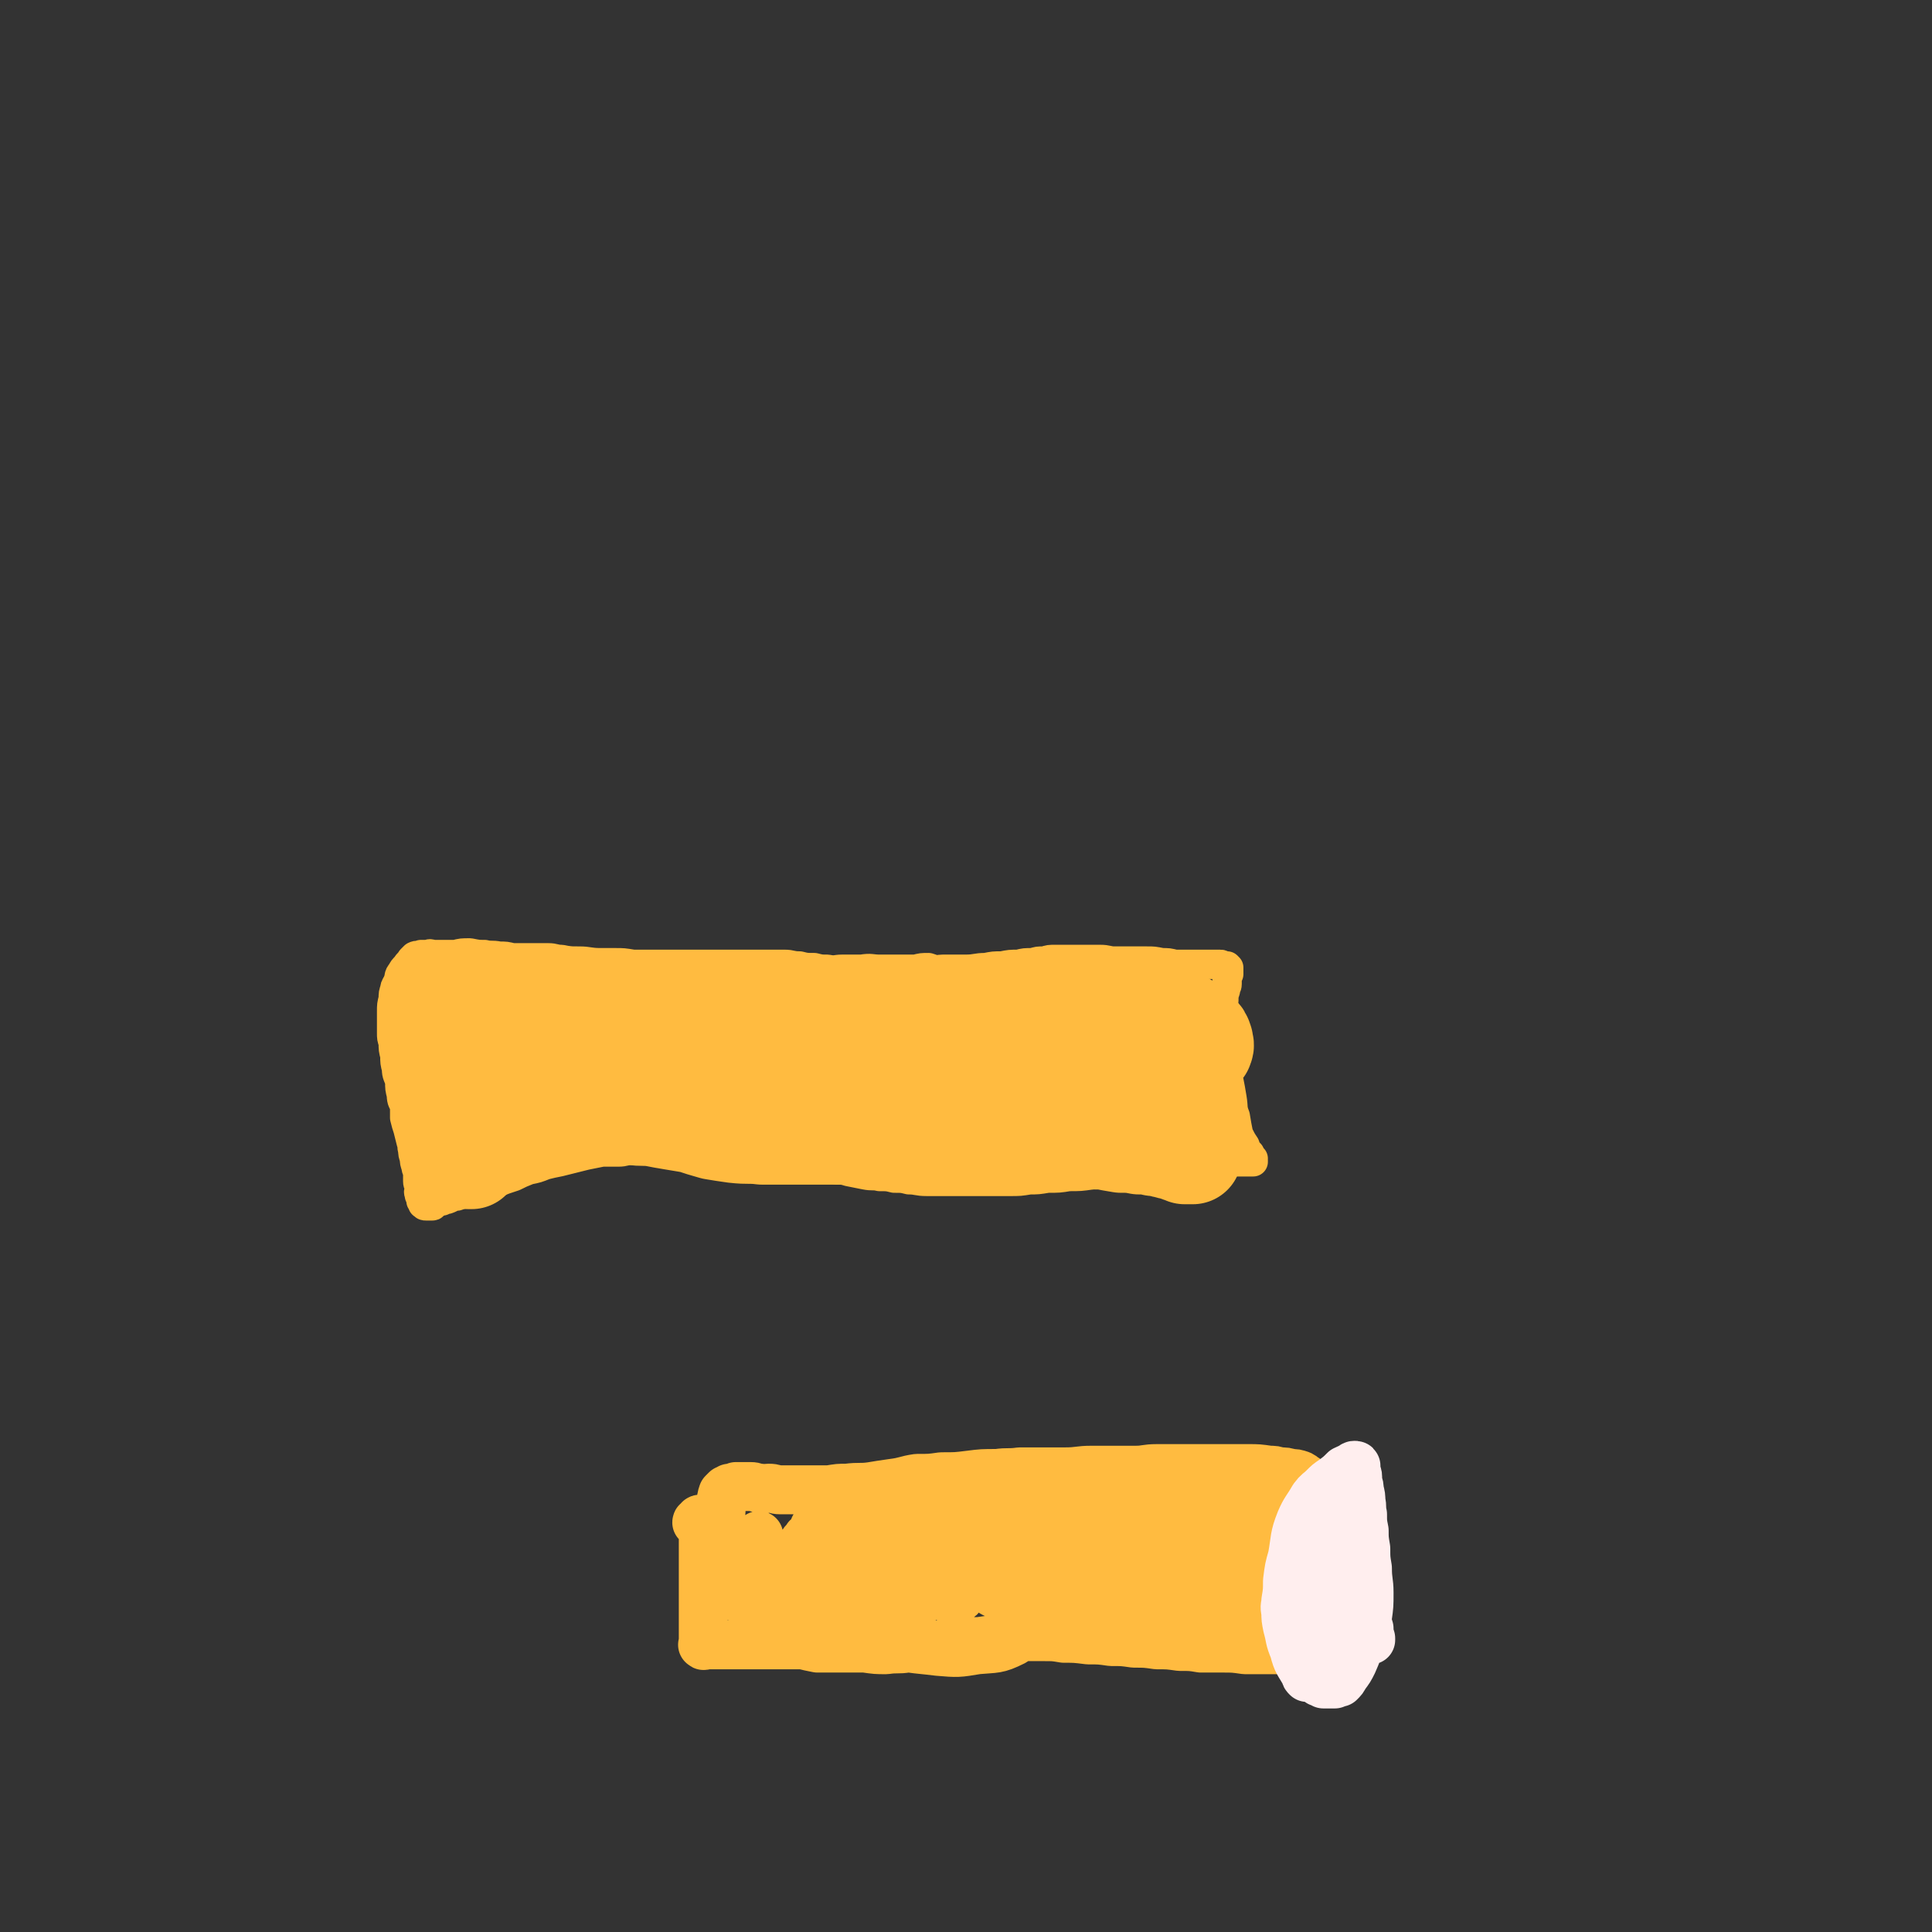 <svg viewBox='0 0 1184 1184' version='1.1' xmlns='http://www.w3.org/2000/svg' xmlns:xlink='http://www.w3.org/1999/xlink'><rect x="0" y="0" width="1184" height="1184" fill="#333333" stroke="none"/><g fill='none' stroke='#FFBB40' stroke-width='18' stroke-linecap='round' stroke-linejoin='round'><path d='M584,601c0,0 -1,-1 -1,-1 0,-1 1,-1 1,-1 0,0 0,0 0,0 0,-1 0,-1 0,-1 -1,-1 -1,-1 -2,-1 -1,-1 -1,-1 -3,-1 -2,-1 -2,-1 -4,-1 -3,-1 -3,-1 -6,-2 -4,0 -4,0 -8,1 -6,0 -6,0 -12,0 -5,0 -5,0 -10,0 -5,0 -5,-1 -11,0 -6,0 -6,0 -12,0 -4,0 -4,1 -9,0 -4,0 -4,0 -8,-1 -5,0 -5,0 -9,-1 -5,0 -5,-1 -9,-1 -4,0 -4,0 -7,0 -4,0 -4,0 -8,0 -5,0 -5,0 -10,0 -5,0 -5,0 -11,0 -3,0 -3,0 -7,0 -5,0 -5,0 -9,0 -6,0 -6,0 -11,0 -5,0 -5,0 -9,0 -5,0 -5,0 -10,0 -5,0 -5,0 -11,0 -6,-1 -6,-1 -11,-1 -5,0 -5,0 -9,0 -7,0 -7,-1 -13,-1 -6,0 -6,0 -11,-1 -4,0 -4,-1 -8,-1 -5,0 -5,0 -11,0 -5,0 -5,0 -11,0 -4,-1 -4,-1 -8,-1 -5,-1 -5,0 -9,-1 -4,0 -4,0 -9,-1 -5,0 -5,0 -9,1 -3,0 -3,0 -7,0 -3,0 -3,0 -6,0 -2,0 -2,-1 -4,0 -2,0 -2,0 -4,0 -2,1 -2,0 -4,1 -1,1 -1,1 -2,2 -1,2 -2,2 -3,4 -2,2 -2,2 -3,4 -2,2 -1,3 -2,5 -1,3 -2,3 -2,5 -1,3 -1,3 -1,6 -1,4 -1,4 -1,8 0,3 0,3 0,7 0,3 0,3 0,6 0,3 0,3 1,6 0,4 0,4 1,8 0,4 0,4 1,8 0,4 1,4 2,8 0,4 0,4 1,8 0,4 1,4 2,7 0,4 0,4 0,7 1,4 1,4 2,7 1,4 1,4 2,8 1,2 0,2 1,5 0,2 0,2 1,5 0,2 0,2 1,5 0,2 1,2 1,5 0,2 0,2 0,4 0,2 1,2 1,4 0,2 -1,2 0,4 0,1 0,1 1,2 0,1 0,1 0,2 1,1 1,1 1,2 0,0 0,0 1,0 0,1 0,1 1,1 0,0 1,0 1,0 1,0 1,0 1,0 1,0 1,0 1,0 1,0 1,0 1,0 1,0 0,-1 1,-1 1,-1 1,-1 2,-1 2,-1 2,-1 3,-1 2,-1 2,-1 3,-1 3,-1 3,-2 6,-2 3,-1 3,-1 5,-2 3,-1 3,-1 6,-2 4,-1 4,-1 8,-2 5,-2 5,-2 10,-4 3,-1 3,-1 6,-2 4,-2 4,-2 9,-4 5,-1 5,-1 10,-3 4,-1 4,-1 9,-2 4,-1 4,-1 8,-2 4,-1 4,-1 8,-2 5,-1 5,-1 10,-2 5,0 5,0 10,0 4,0 4,-1 8,-1 5,0 5,0 10,0 5,0 5,0 10,0 4,0 4,0 8,0 3,0 3,1 7,1 4,0 4,0 9,1 4,0 4,0 9,1 4,0 4,0 8,1 5,0 5,0 10,1 3,0 3,0 7,1 5,0 5,0 9,1 4,0 4,0 8,1 3,0 3,0 6,1 4,0 4,0 9,1 3,0 3,0 7,1 5,0 5,0 9,1 3,0 4,0 7,1 5,1 5,1 10,2 5,1 5,0 9,1 5,0 5,0 9,1 5,0 5,0 9,1 5,0 5,1 11,1 4,0 4,0 9,0 6,0 6,0 11,0 6,0 6,0 11,0 5,0 5,0 10,0 5,0 5,0 10,0 6,0 6,0 12,-1 5,0 5,0 11,-1 7,0 7,0 13,-1 7,0 7,0 14,-1 7,-1 7,-1 14,-2 6,-1 6,-2 13,-2 7,-1 7,0 14,-1 5,0 5,0 11,-1 5,0 5,-1 10,-1 5,0 5,0 10,0 4,0 4,0 8,0 3,0 3,-1 7,-1 2,0 2,0 5,0 2,0 2,0 3,0 1,0 1,0 2,0 1,0 1,0 2,0 0,0 0,-1 0,-1 -1,-1 0,-1 0,-1 -1,-1 -1,-1 -1,-1 -1,-1 -1,-1 -1,-2 -2,-2 -2,-2 -3,-5 -2,-3 -2,-3 -4,-7 -1,-5 -1,-5 -2,-11 -2,-5 -1,-5 -2,-11 -1,-6 -1,-6 -2,-11 -1,-6 0,-6 -1,-11 0,-4 0,-4 -1,-9 0,-4 -1,-4 -1,-8 0,-4 0,-4 0,-8 -1,-4 0,-4 0,-7 0,-3 -1,-3 0,-6 0,-3 0,-3 1,-6 0,-2 1,-2 1,-4 0,-2 0,-2 0,-4 0,-1 0,-1 1,-2 0,-1 0,-1 0,-2 0,-1 0,-1 0,-1 0,-1 0,-1 0,-1 -1,-1 -1,-1 -1,-1 -1,0 -1,0 -1,0 -2,0 -2,-1 -3,-1 -2,0 -2,0 -4,0 -2,0 -2,0 -4,0 -3,0 -3,0 -5,0 -3,0 -3,0 -6,0 -5,0 -5,0 -9,0 -4,-1 -4,-1 -8,-1 -5,-1 -5,-1 -9,-1 -5,0 -5,0 -10,0 -5,0 -5,0 -10,0 -4,0 -4,-1 -9,-1 -4,0 -4,0 -8,0 -5,0 -5,0 -10,0 -4,0 -4,0 -9,0 -4,0 -4,0 -7,1 -4,0 -4,0 -7,1 -5,0 -5,0 -9,1 -5,0 -5,0 -10,1 -5,0 -5,0 -10,1 -6,0 -6,1 -12,1 -6,0 -6,0 -12,0 -4,0 -4,0 -8,1 -3,1 -3,2 -6,3 -1,1 -1,1 -2,2 '/></g>
<g fill='none' stroke='#FFBB40' stroke-width='60' stroke-linecap='round' stroke-linejoin='round'><path d='M332,645c-1,0 -1,0 -1,-1 -1,0 0,0 0,-1 0,0 0,0 -1,-1 -1,-1 0,-1 -2,-2 -2,-1 -2,-1 -4,-1 -3,-1 -4,0 -7,0 -3,1 -4,0 -7,2 -2,2 -2,2 -5,4 -3,4 -3,4 -5,8 -3,5 -3,6 -4,11 -2,6 -1,6 -2,12 0,5 0,5 0,10 0,3 1,3 1,7 0,1 0,1 1,2 0,1 0,0 1,1 0,0 0,0 1,0 1,-3 1,-3 1,-6 1,-6 1,-6 1,-11 1,-7 2,-7 1,-14 0,-5 0,-5 -1,-10 -1,-6 -1,-6 -2,-11 -1,-3 -1,-3 -3,-7 -1,-4 -1,-4 -3,-7 -1,-3 -1,-3 -3,-6 -1,-2 -1,-2 -3,-4 -1,-1 -1,-2 -2,-3 -1,-2 -1,-2 -2,-3 -1,-1 -1,-1 -1,-2 0,-1 -1,-1 -1,-1 0,-1 0,-1 0,-1 0,0 0,1 -1,2 -1,3 -1,3 -2,6 -1,5 -1,5 -2,9 -1,5 -1,5 -2,9 -1,4 -1,4 -1,9 0,3 0,4 1,8 0,4 0,4 0,8 1,3 1,3 1,6 1,4 2,4 3,8 1,4 1,4 2,8 1,4 1,4 1,7 1,4 1,4 1,7 1,2 1,2 1,5 1,2 1,2 1,4 1,2 1,2 2,3 0,1 0,1 1,1 0,0 0,0 1,1 0,0 0,0 1,0 0,0 0,0 1,0 0,-1 0,-1 1,-1 1,-1 0,-1 1,-2 2,-2 2,-2 5,-3 3,-2 3,-2 7,-4 3,-2 3,-3 6,-5 4,-1 4,-1 7,-3 4,-2 4,-2 8,-3 5,-2 5,-2 10,-3 5,-1 5,-1 9,-2 4,-1 4,-1 8,-1 4,-1 4,-1 8,-1 5,-1 5,0 10,0 4,0 4,0 9,0 5,0 5,0 10,1 6,1 6,0 13,1 5,1 5,1 11,2 6,1 6,1 12,2 6,2 6,2 13,4 6,1 6,1 13,2 9,1 9,0 17,1 8,0 8,0 15,0 8,0 8,0 15,0 8,0 8,0 16,0 8,0 8,0 16,0 8,0 8,0 16,-1 9,0 9,0 18,1 8,0 8,0 16,0 8,0 8,-1 15,0 7,0 7,0 14,0 7,0 7,0 14,0 7,0 7,0 13,0 7,1 7,1 13,1 7,1 7,1 14,1 7,1 7,1 14,1 5,1 5,1 11,2 6,0 6,0 11,1 5,0 5,0 9,1 4,0 3,1 7,1 2,1 2,1 5,1 1,1 1,1 3,1 1,1 1,1 2,1 1,1 1,0 2,1 1,0 1,0 1,0 1,0 1,0 1,0 1,0 1,0 1,0 1,0 1,0 1,0 1,0 1,0 1,0 0,0 0,0 0,0 0,-1 0,-1 0,-2 0,-1 -1,-1 -1,-2 0,-2 0,-2 -1,-4 -1,-3 -1,-3 -2,-6 -1,-4 -1,-4 -2,-8 -1,-4 -1,-4 -1,-8 -1,-5 -1,-5 -1,-10 0,-4 0,-4 0,-8 0,-4 0,-4 0,-8 0,-2 0,-2 0,-5 0,-2 0,-2 0,-4 0,-2 0,-2 0,-4 0,-2 0,-2 0,-3 0,-1 1,-1 0,-2 0,-1 0,-1 -1,-2 -1,-1 -1,-1 -2,-2 -3,-2 -3,-2 -6,-3 -4,-2 -4,-2 -8,-2 -7,-1 -7,0 -13,0 -7,0 -7,0 -14,1 -9,1 -9,1 -18,1 -9,1 -9,2 -17,2 -10,1 -11,1 -21,1 -11,1 -11,1 -22,1 -11,0 -11,0 -23,0 -13,0 -13,0 -27,1 -12,1 -12,1 -25,2 -14,1 -14,2 -29,3 -15,2 -15,2 -31,3 -14,1 -14,2 -27,2 -13,1 -13,0 -26,0 -12,0 -12,1 -23,0 -10,0 -10,-1 -19,-3 -8,-1 -8,-2 -16,-3 -5,-1 -5,-1 -11,-2 -2,0 -2,0 -4,0 -1,0 -2,-1 -2,0 0,1 1,3 3,4 3,4 3,4 8,7 13,8 13,8 27,15 14,6 14,6 28,10 15,4 16,4 31,6 16,1 16,0 32,0 17,-1 17,-1 34,-2 16,-2 16,-2 32,-4 11,-2 11,-3 23,-5 9,-2 9,-2 18,-4 7,-2 8,-2 14,-4 3,-1 3,-1 4,-2 2,-1 3,-1 3,-2 1,-2 1,-3 0,-4 -4,-4 -5,-5 -11,-7 -12,-6 -12,-7 -26,-10 -16,-4 -16,-3 -33,-4 -17,-1 -17,0 -35,-1 -14,0 -14,0 -29,-1 -13,-1 -13,-1 -26,-2 -12,-2 -12,-2 -24,-4 -11,-2 -10,-2 -21,-4 -8,-1 -8,-1 -16,-2 -7,-1 -7,-1 -14,-2 -7,-1 -7,-2 -14,-2 -5,-1 -5,-1 -10,-1 -6,0 -6,0 -11,0 -5,0 -5,1 -9,1 -3,1 -3,1 -5,1 -1,0 -1,0 -3,1 -1,0 -1,0 -2,0 0,0 0,0 0,0 0,0 0,-1 1,0 3,0 3,1 5,1 5,2 5,2 10,3 9,3 9,3 18,5 12,2 12,2 24,4 11,1 11,1 23,3 14,1 14,1 28,2 12,1 12,2 24,2 13,1 13,0 27,1 11,0 11,0 22,0 13,0 13,0 25,0 13,0 13,0 25,-1 12,0 12,-1 24,-1 14,-1 14,-1 27,-2 11,0 11,-1 22,-2 10,-1 10,-1 21,-2 7,0 7,0 14,-1 5,0 5,0 9,0 4,0 4,0 7,0 2,-1 2,0 5,0 1,0 1,0 3,0 0,0 0,0 0,0 0,0 0,0 1,0 0,0 0,0 1,0 0,0 1,0 1,0 -1,0 -1,-1 -2,0 -1,0 -1,0 -2,0 -1,1 -1,2 -2,3 -2,1 -1,1 -3,2 -2,2 -2,2 -4,3 -2,2 -3,2 -5,4 -3,2 -3,2 -6,5 -3,2 -3,2 -6,5 -4,4 -4,4 -8,7 -4,4 -4,4 -9,8 -4,3 -4,3 -9,5 -2,2 -2,2 -5,3 -1,1 -1,1 -3,1 0,0 0,0 -1,0 0,0 0,0 0,-1 0,0 0,0 0,-1 0,0 -1,0 0,-1 2,-1 2,0 4,-1 5,-2 5,-2 9,-3 9,-2 9,-2 18,-3 12,-2 12,-2 24,-3 10,-2 10,-1 21,-2 10,-2 10,-2 20,-3 8,-1 8,-1 15,-2 5,-1 5,-1 9,-2 3,-1 3,-1 5,-2 1,-1 1,-1 3,-2 1,-1 2,-1 2,-2 1,-2 0,-2 0,-4 -1,-3 -1,-3 -3,-5 -2,-3 -2,-3 -5,-5 -5,-3 -6,-3 -11,-5 -6,-2 -6,-3 -12,-2 -10,0 -10,0 -20,3 -4,2 -4,2 -7,5 -3,3 -3,3 -5,7 -3,4 -2,4 -4,9 -1,5 -2,5 -2,9 0,4 0,4 1,7 1,3 1,3 3,6 1,2 1,2 3,3 2,1 2,1 5,1 3,1 3,1 5,1 4,-1 4,-1 7,-3 4,-3 4,-3 8,-7 2,-2 2,-2 4,-5 2,-1 2,-1 3,-3 1,0 1,-1 2,-1 0,0 0,-1 1,0 0,0 0,1 0,1 '/></g>
<g fill='none' stroke='#FFBB40' stroke-width='30' stroke-linecap='round' stroke-linejoin='round'><path d='M428,934c0,0 -1,-1 -1,-1 0,-1 1,0 2,-1 0,0 -1,-1 0,-1 0,0 0,1 1,1 0,0 1,-1 1,0 0,0 0,0 0,1 0,1 0,1 0,2 0,2 0,2 0,4 0,3 0,3 0,6 0,3 0,3 0,7 0,3 0,3 0,7 0,3 0,3 0,6 0,3 0,3 0,5 0,4 0,4 0,7 0,2 0,2 0,5 0,3 0,3 0,5 0,3 0,3 0,5 0,3 0,3 0,5 0,2 0,2 0,4 0,1 0,1 0,2 0,1 0,1 0,2 0,1 0,1 0,1 0,1 0,1 0,1 0,1 -1,1 0,1 0,1 1,0 1,0 1,0 1,0 2,0 4,0 4,0 8,0 5,0 5,0 10,0 6,0 6,0 11,0 6,0 6,0 11,0 5,0 5,0 10,0 4,0 4,0 8,0 4,1 4,1 9,2 4,0 4,0 9,0 4,0 4,0 9,0 6,0 6,0 11,0 7,1 7,1 13,1 7,-1 7,0 13,-1 7,-1 7,-1 15,-2 7,0 7,0 14,-1 7,0 7,-1 15,-1 7,-1 7,-1 14,-2 6,0 6,0 12,-1 7,0 7,0 14,0 6,0 6,0 12,1 7,0 7,0 15,1 7,0 7,0 14,1 7,0 7,0 14,1 7,0 7,0 14,1 7,0 7,0 14,1 7,0 7,0 13,1 7,0 7,0 13,0 7,0 7,0 14,1 5,0 5,0 10,0 3,0 3,0 6,0 3,0 3,0 6,0 1,0 1,0 3,0 0,0 0,0 1,0 0,0 0,0 1,0 1,0 1,0 1,0 1,-1 0,-1 1,-2 1,0 1,0 1,-1 1,-1 1,-1 1,-2 0,-3 0,-3 0,-6 1,-3 1,-3 1,-7 1,-5 1,-5 1,-10 1,-4 0,-4 1,-9 0,-5 0,-5 1,-10 0,-4 0,-4 1,-9 0,-5 1,-4 1,-9 1,-3 1,-3 1,-7 1,-3 1,-3 1,-6 1,-2 1,-2 1,-5 1,-1 0,-1 1,-3 0,-2 0,-2 0,-4 0,-1 0,-1 0,-3 0,-1 0,-1 0,-2 0,-1 0,-1 0,-2 0,-1 0,-2 0,-2 -1,-1 -1,-1 -1,-2 -1,-1 -1,-1 -2,-2 0,-1 0,-1 -1,-2 -2,-1 -1,-1 -3,-2 -3,-1 -3,-1 -6,-1 -3,-1 -3,-1 -7,-1 -3,-1 -3,-1 -6,-1 -7,-1 -7,-1 -13,-1 -6,0 -6,0 -11,0 -5,0 -5,0 -10,0 -5,0 -5,0 -10,0 -7,0 -7,0 -14,0 -6,0 -6,0 -11,0 -7,0 -7,1 -13,1 -7,0 -7,0 -14,0 -7,0 -7,0 -13,0 -8,0 -8,1 -16,1 -7,0 -7,0 -14,0 -7,0 -7,0 -14,0 -7,1 -7,0 -14,1 -9,0 -9,0 -17,1 -8,1 -8,1 -17,1 -7,1 -7,1 -15,1 -7,1 -7,2 -15,3 -7,1 -7,1 -13,2 -7,1 -7,0 -15,1 -5,0 -5,0 -11,1 -5,0 -5,0 -10,0 -5,0 -5,0 -11,0 -4,0 -4,0 -9,0 -3,0 -3,-1 -7,-1 -2,0 -2,1 -5,0 -3,0 -3,-1 -6,-1 -3,0 -3,0 -5,0 -2,0 -2,0 -4,0 -2,1 -2,1 -4,1 -1,1 -1,1 -2,1 -1,1 -1,1 -2,2 -1,3 -1,3 -1,7 0,7 -1,7 0,14 1,9 2,9 5,18 2,7 2,7 4,14 2,5 1,5 3,9 1,3 1,3 3,5 0,1 1,1 2,2 0,1 0,1 1,1 0,0 0,0 1,0 0,-1 0,-1 1,-2 0,-4 0,-4 1,-8 1,-11 1,-11 2,-21 1,-5 0,-5 0,-9 0,-1 0,-1 0,-3 0,-1 0,-1 0,-1 0,0 0,0 0,0 -1,1 -1,1 -1,3 -1,4 -1,4 -2,8 0,6 -1,6 0,13 2,7 3,7 6,13 2,5 2,5 6,9 3,4 3,4 7,6 5,3 6,3 12,4 4,0 4,1 8,-1 4,-1 5,-2 7,-5 5,-11 5,-12 6,-23 2,-9 2,-9 0,-18 -1,-6 -3,-5 -6,-11 -1,-2 -1,-3 -3,-5 -1,-1 -1,-2 -3,-2 -1,0 -1,0 -1,1 -1,2 -1,2 -2,3 -1,4 -2,4 -2,8 0,7 1,7 3,13 2,4 2,4 5,8 2,3 2,3 5,5 2,2 2,2 5,3 2,1 2,1 5,1 2,0 2,1 4,0 2,-1 2,-2 3,-4 1,-5 1,-5 2,-11 0,-6 1,-7 -2,-11 -2,-5 -4,-5 -8,-8 -5,-2 -5,-3 -10,-4 -4,0 -4,1 -7,2 -3,1 -3,1 -5,3 -2,1 -3,1 -3,4 -1,6 -1,6 0,13 1,5 1,6 4,11 3,6 3,6 9,10 8,6 9,6 18,9 7,2 8,2 15,2 7,1 8,1 14,-2 8,-4 8,-5 14,-11 6,-7 7,-7 11,-16 3,-7 3,-7 4,-16 1,-5 1,-5 0,-11 -1,-4 -1,-4 -3,-7 -1,-2 -1,-2 -3,-3 -2,-2 -2,-2 -4,-2 -2,0 -2,0 -3,1 -2,2 -2,2 -3,5 -1,4 -1,4 -1,8 0,7 0,7 2,13 2,4 2,4 6,7 3,3 3,3 6,5 4,2 5,4 9,3 5,0 6,-1 11,-4 4,-4 4,-4 8,-8 4,-5 4,-6 7,-12 2,-4 1,-4 2,-9 0,-3 0,-3 0,-5 0,-1 -1,-1 -1,-2 -2,0 -2,-1 -4,0 -1,0 -1,0 -2,0 -2,3 -2,3 -3,6 -1,2 -2,2 -2,5 -1,4 -1,4 0,7 0,3 0,3 2,6 0,2 0,2 2,3 0,1 0,2 2,2 0,1 1,1 2,1 1,0 1,0 2,0 0,0 0,0 1,0 0,0 0,0 1,0 0,0 0,1 1,0 0,0 0,-1 0,-1 -2,0 -3,0 -5,1 -2,0 -2,0 -5,1 -1,0 -2,0 -3,1 -1,0 -1,0 -2,1 -1,0 -1,0 -1,0 0,0 -1,0 -1,0 1,0 1,1 2,0 1,0 1,0 1,-1 1,-1 1,-1 1,-2 1,-2 1,-2 1,-5 -1,-4 -1,-4 -3,-7 -3,-5 -3,-5 -7,-9 -6,-4 -6,-4 -13,-7 -7,-2 -7,-2 -14,-2 -6,0 -6,0 -11,2 -4,0 -4,0 -7,3 -2,1 -2,1 -3,4 -1,4 -2,5 -1,9 1,7 1,7 4,13 3,6 4,5 8,10 5,4 5,4 11,8 5,3 4,4 10,6 2,1 2,1 5,1 1,0 2,0 3,-1 0,-1 1,-1 1,-2 -3,-7 -3,-7 -8,-13 -6,-7 -6,-7 -14,-12 -11,-7 -12,-8 -24,-12 -8,-2 -8,0 -16,0 -8,1 -8,0 -16,2 -4,1 -4,1 -7,4 -2,1 -1,2 -3,4 -1,2 -2,2 -3,5 0,3 0,3 1,7 1,4 1,4 3,7 3,4 3,4 7,6 6,3 6,3 13,5 5,1 6,1 11,1 4,-1 4,-2 8,-5 2,-3 2,-3 4,-7 2,-5 2,-5 2,-10 0,-4 0,-5 -2,-9 -2,-3 -3,-3 -6,-6 -5,-3 -5,-4 -11,-6 -7,-1 -8,0 -15,0 -5,0 -5,0 -10,2 -5,1 -5,1 -9,4 -2,1 -2,2 -3,4 -2,4 -2,4 -2,8 -1,5 -1,5 1,9 4,7 4,8 9,13 8,8 9,8 18,14 12,8 12,9 26,14 15,5 16,4 32,6 12,1 12,1 24,-1 11,-1 12,0 22,-5 7,-4 6,-6 12,-13 5,-5 6,-5 10,-11 5,-8 5,-8 8,-17 1,-6 1,-6 1,-12 0,-4 0,-5 -2,-9 -1,-2 -2,-2 -4,-4 -4,-1 -4,-1 -7,-2 -4,-1 -4,-1 -7,0 -4,0 -4,1 -6,3 -2,1 -3,1 -4,2 -2,4 -3,4 -3,7 -1,4 0,4 1,9 0,3 0,3 1,6 2,2 2,3 5,4 4,2 4,3 8,3 8,1 8,2 15,-1 7,-2 7,-2 12,-7 5,-5 4,-6 8,-12 3,-7 4,-7 5,-14 1,-4 0,-4 -1,-8 -1,-2 -1,-2 -2,-4 -2,-2 -2,-2 -4,-2 -3,0 -3,0 -5,2 -3,2 -3,2 -5,5 -3,4 -4,4 -5,10 -2,7 -1,7 -1,15 1,5 1,5 4,10 2,5 2,5 6,9 3,2 4,2 8,3 4,0 5,1 9,-1 3,0 4,-1 5,-4 2,-7 3,-8 3,-16 -1,-7 -1,-7 -4,-14 -2,-4 -1,-6 -6,-8 -7,-5 -9,-4 -18,-5 -10,-1 -10,-1 -20,0 -9,2 -9,2 -17,6 -6,3 -6,3 -10,8 -6,7 -8,7 -11,15 -2,3 0,4 1,8 1,3 1,3 4,6 3,3 3,3 8,5 5,3 6,3 12,5 7,1 8,3 15,1 9,-2 9,-4 17,-9 7,-5 7,-6 12,-12 4,-5 4,-6 7,-12 1,-3 0,-3 0,-6 0,-2 0,-3 -2,-4 -1,-1 -2,-2 -4,-2 -6,1 -7,1 -13,3 -5,1 -5,1 -10,4 -3,1 -3,2 -4,5 -3,4 -3,4 -4,8 0,4 0,5 1,8 1,4 2,5 5,7 5,5 5,5 12,8 8,3 8,4 16,4 10,-1 11,-2 19,-7 8,-4 8,-5 14,-12 7,-8 7,-8 12,-18 3,-6 2,-6 3,-12 1,-4 1,-4 2,-8 0,-1 0,-2 0,-3 -1,-1 -2,-1 -4,0 -2,0 -3,1 -5,2 -3,3 -3,3 -5,7 -3,7 -3,8 -3,16 -1,7 -1,8 1,15 2,5 3,5 6,10 3,3 3,4 6,6 4,2 5,3 9,3 6,-1 6,-1 11,-5 6,-6 6,-6 10,-14 5,-7 5,-8 7,-17 2,-4 1,-5 1,-10 0,-2 0,-2 -1,-4 0,-1 0,-2 -1,-2 -3,0 -3,0 -7,1 -2,1 -3,1 -5,3 -3,3 -4,3 -5,7 -2,7 -2,7 -2,14 0,7 0,7 2,13 1,4 2,4 5,8 2,3 2,3 5,5 3,2 3,2 6,3 4,1 5,1 8,0 3,-1 3,-2 5,-5 4,-6 5,-7 6,-14 1,-7 0,-7 -1,-14 -1,-4 -1,-4 -3,-7 -1,-2 -1,-3 -3,-3 -2,-1 -2,-1 -4,0 -2,1 -3,1 -4,3 -2,3 -2,3 -3,7 -1,5 -1,5 0,11 0,4 0,4 1,8 1,3 1,3 4,6 1,1 1,1 3,1 1,1 1,1 2,1 3,-2 4,-2 6,-5 7,-14 7,-15 12,-30 3,-10 2,-11 3,-22 0,-3 0,-3 -1,-7 0,-2 0,-3 -2,-4 -2,-1 -3,-2 -5,-1 -7,2 -7,2 -12,6 -7,4 -7,4 -12,9 -6,7 -7,7 -11,14 -4,8 -4,9 -5,18 -2,7 -2,7 -1,14 0,5 0,6 3,11 2,4 3,3 6,6 3,2 3,3 7,4 4,2 5,3 8,2 4,-1 4,-2 6,-5 4,-6 5,-6 7,-13 1,-10 1,-11 -1,-21 -1,-8 -1,-8 -6,-15 -4,-5 -4,-6 -11,-9 -9,-4 -9,-4 -19,-5 -10,-1 -11,-1 -21,2 -8,3 -8,3 -16,8 -7,5 -7,5 -13,12 -5,6 -6,6 -9,13 -3,7 -3,8 -3,15 0,6 1,6 4,11 2,4 2,5 6,8 6,4 7,5 14,6 8,1 9,0 15,-3 6,-3 7,-3 11,-8 6,-8 8,-8 9,-17 2,-12 0,-13 -4,-24 -2,-8 -1,-10 -7,-15 -9,-7 -11,-7 -22,-9 -13,-4 -14,-4 -27,-3 -16,1 -17,2 -32,7 -10,3 -10,4 -20,9 -8,4 -8,4 -17,8 -6,3 -6,4 -13,7 -4,2 -4,2 -9,4 -3,1 -3,0 -6,1 '/></g>
<g fill='none' stroke='#FFEEEE' stroke-width='30' stroke-linecap='round' stroke-linejoin='round'><path d='M818,930c0,0 -1,0 -1,-1 0,0 0,-1 1,-1 0,0 0,1 1,1 0,0 0,0 0,0 1,0 1,-1 1,0 1,1 1,1 1,2 0,3 -1,3 -1,5 -1,6 -1,6 -3,12 -1,6 -1,6 -3,12 -1,6 -1,6 -3,11 -1,5 -1,5 -3,10 -1,3 -1,4 -2,7 -1,3 -2,3 -2,5 -1,2 -1,2 -1,4 0,2 0,2 0,3 -1,2 -1,2 -1,3 0,1 0,1 0,3 0,1 0,1 0,2 0,1 1,1 1,2 0,0 0,0 0,1 0,1 0,1 1,1 0,1 0,1 0,1 0,1 -1,1 0,1 0,0 0,0 0,0 1,-1 1,-1 1,-2 1,0 1,0 1,-1 0,0 0,-1 0,-1 0,-2 0,-2 1,-4 1,-2 0,-2 1,-5 0,-2 0,-2 1,-5 1,-3 1,-3 2,-6 1,-4 1,-4 3,-9 1,-4 2,-4 3,-8 1,-6 1,-6 2,-12 0,-5 1,-5 1,-10 0,-4 0,-4 0,-9 0,-4 -1,-4 -1,-7 -1,-3 -1,-3 -1,-6 -1,-1 -1,-1 -1,-3 -1,-1 -1,-1 -1,-2 0,-1 0,-1 0,-1 0,-1 0,-1 0,-1 0,-1 0,-1 0,-1 0,-1 0,-1 0,-1 0,-1 0,-1 0,-1 0,-1 0,-1 0,-1 0,0 0,1 0,2 0,6 0,6 0,12 -1,9 -1,9 -2,19 -1,10 -1,10 -2,20 -1,11 -1,11 -2,21 -1,7 -1,7 -1,14 -1,5 -1,5 -1,10 0,2 0,2 0,4 0,2 0,2 0,4 0,1 0,1 0,1 0,1 0,0 0,-1 0,-3 1,-3 1,-6 0,-10 0,-10 0,-19 0,-10 -1,-10 -1,-19 0,-8 0,-8 0,-17 0,-8 -1,-8 -1,-16 0,-8 0,-8 0,-16 0,-4 0,-4 0,-8 0,-2 0,-2 0,-3 0,-1 0,-1 0,-2 0,0 0,-1 0,-1 1,2 1,2 2,5 0,6 0,6 1,12 0,9 1,9 1,18 0,8 -1,8 -1,15 -1,6 0,6 0,11 -1,5 0,5 0,9 0,2 -1,2 0,4 0,2 0,2 0,3 1,0 1,0 1,0 0,0 1,0 1,0 1,-4 0,-4 1,-8 2,-17 1,-17 3,-33 2,-11 2,-11 3,-21 1,-6 1,-6 2,-11 1,-1 0,-1 1,-2 0,-1 0,-2 0,-2 0,7 0,8 0,15 -1,16 -1,16 -2,31 -1,15 -2,15 -2,30 -1,8 0,8 0,15 0,7 0,7 0,13 0,4 0,4 0,8 0,1 0,1 0,2 0,0 0,0 0,0 0,-8 0,-8 0,-15 0,-17 -1,-17 0,-34 0,-13 1,-13 2,-26 1,-9 1,-9 2,-18 0,-5 0,-5 1,-10 0,-2 1,-2 1,-4 0,-1 0,-1 0,-2 0,0 0,-1 0,-1 0,1 0,1 0,2 -1,12 -1,12 -2,23 0,10 0,10 0,21 0,10 1,10 1,20 1,5 1,5 1,11 1,3 1,3 1,6 1,2 1,2 1,3 1,0 1,0 1,1 0,0 0,0 1,0 1,-13 1,-13 2,-25 1,-13 1,-13 2,-27 1,-7 1,-7 2,-14 0,-2 0,-2 0,-4 0,0 1,-1 1,-1 0,0 0,1 0,1 0,9 0,9 1,17 0,10 0,10 1,20 0,7 0,7 0,15 -1,4 -1,4 0,9 0,2 0,2 0,4 1,1 1,1 1,2 1,0 1,0 1,0 1,0 1,0 1,0 0,-1 0,-1 0,-1 -1,-3 -1,-3 -1,-6 -1,-3 -1,-4 -2,-6 -1,-2 -1,-2 -2,-3 -1,-1 -1,-1 -2,-2 -2,-1 -2,-1 -3,-1 -3,0 -3,0 -5,0 -2,1 -2,0 -4,1 -2,1 -2,1 -3,3 -2,2 -1,2 -3,4 -1,3 -2,3 -3,5 -2,3 -1,3 -3,6 -1,3 -1,3 -2,6 -1,2 -1,2 -1,4 -1,2 -1,2 -1,4 -1,1 -1,1 -1,2 0,1 0,1 0,2 0,1 0,1 0,2 0,1 0,1 1,2 0,1 1,1 1,1 1,1 1,1 1,1 1,1 1,1 1,1 1,1 0,1 1,1 1,0 1,0 2,1 1,0 1,0 2,0 1,0 1,0 2,0 2,0 2,0 3,0 2,-1 2,-1 3,-1 2,-2 2,-2 3,-4 3,-4 3,-4 5,-8 3,-7 3,-7 5,-14 3,-7 3,-7 4,-14 1,-7 1,-7 1,-15 0,-7 -1,-7 -1,-15 -1,-6 -1,-6 -1,-12 -1,-6 -1,-6 -1,-11 -1,-5 -1,-5 -1,-10 -1,-4 0,-4 -1,-8 0,-3 0,-3 -1,-7 0,-2 0,-2 -1,-5 0,-1 0,-2 0,-3 0,-2 -1,-2 -1,-4 0,0 0,0 0,-1 0,-1 0,-1 0,-1 0,-1 0,-1 -1,-1 0,0 -1,0 -1,1 -3,1 -3,1 -5,2 -3,3 -3,3 -7,6 -3,2 -3,2 -6,5 -3,3 -3,2 -6,6 -4,7 -5,7 -8,14 -4,10 -3,11 -5,22 -2,7 -2,7 -3,15 0,6 0,6 -1,12 0,3 -1,3 0,7 0,4 0,4 1,9 2,7 1,7 4,14 2,8 3,8 7,15 0,1 0,1 1,2 '/></g>
</svg>